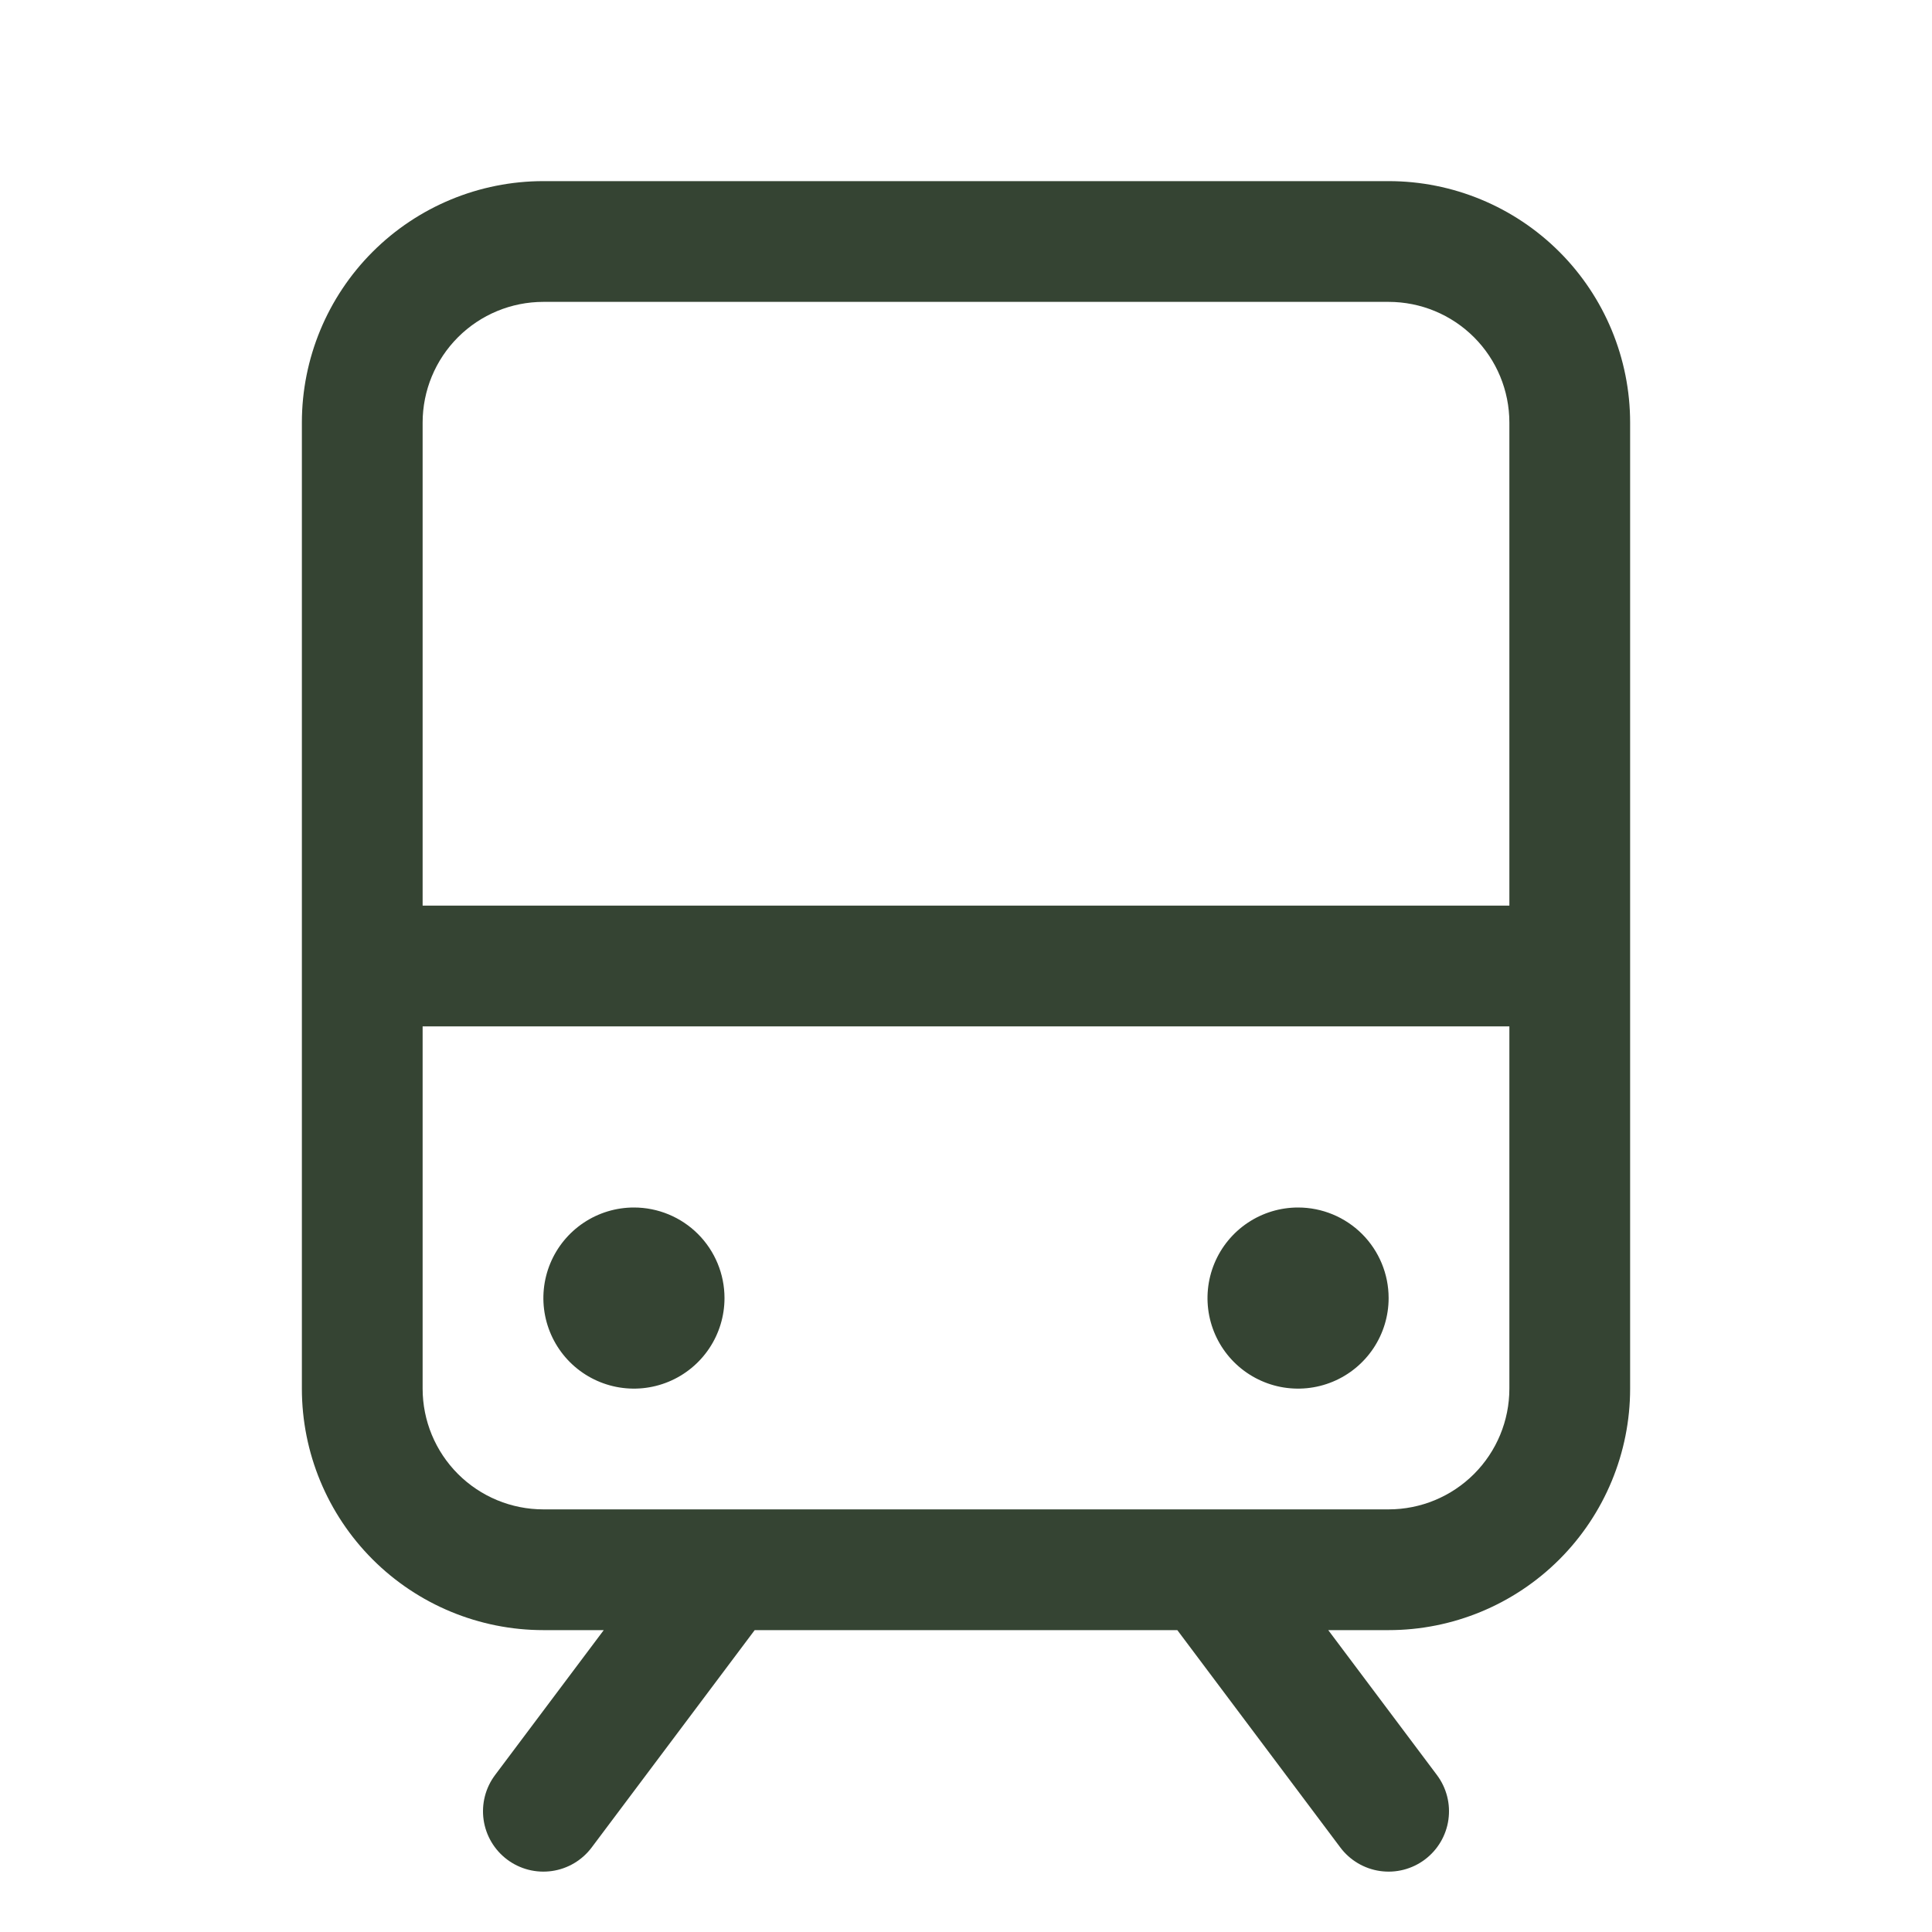 <svg width="128" height="128" viewBox="0 0 128 128" fill="none" xmlns="http://www.w3.org/2000/svg">
<path d="M92 12H36C31.756 12 27.687 13.686 24.686 16.686C21.686 19.687 20 23.756 20 28V92C20 96.243 21.686 100.313 24.686 103.314C27.687 106.314 31.756 108 36 108H40L32.8 117.6C32.485 118.02 32.255 118.498 32.125 119.007C31.995 119.516 31.966 120.046 32.04 120.566C32.114 121.086 32.291 121.586 32.558 122.038C32.826 122.49 33.18 122.885 33.6 123.2C34.02 123.515 34.498 123.744 35.007 123.875C35.516 124.005 36.046 124.034 36.566 123.96C37.086 123.886 37.586 123.71 38.038 123.442C38.49 123.174 38.885 122.82 39.2 122.4L50 108H78L88.8 122.4C89.436 123.249 90.384 123.81 91.434 123.96C92.484 124.11 93.551 123.837 94.4 123.2C95.249 122.563 95.81 121.616 95.96 120.566C96.11 119.515 95.837 118.449 95.2 117.6L88 108H92C96.243 108 100.313 106.314 103.314 103.314C106.314 100.313 108 96.243 108 92V28C108 23.756 106.314 19.687 103.314 16.686C100.313 13.686 96.243 12 92 12ZM36 20H92C94.122 20 96.157 20.843 97.657 22.343C99.157 23.843 100 25.878 100 28V60H28V28C28 25.878 28.843 23.843 30.343 22.343C31.843 20.843 33.878 20 36 20ZM92 100H36C33.878 100 31.843 99.157 30.343 97.657C28.843 96.157 28 94.122 28 92V68H100V92C100 94.122 99.157 96.157 97.657 97.657C96.157 99.157 94.122 100 92 100ZM48 86C48 87.187 47.648 88.347 46.989 89.333C46.33 90.32 45.392 91.089 44.296 91.543C43.2 91.997 41.993 92.116 40.83 91.885C39.666 91.653 38.596 91.082 37.757 90.243C36.918 89.403 36.347 88.334 36.115 87.171C35.884 86.007 36.003 84.8 36.457 83.704C36.911 82.608 37.68 81.671 38.667 81.011C39.653 80.352 40.813 80 42 80C43.591 80 45.117 80.632 46.243 81.757C47.368 82.883 48 84.409 48 86ZM92 86C92 87.187 91.648 88.347 90.989 89.333C90.329 90.32 89.392 91.089 88.296 91.543C87.2 91.997 85.993 92.116 84.829 91.885C83.666 91.653 82.597 91.082 81.757 90.243C80.918 89.403 80.347 88.334 80.115 87.171C79.884 86.007 80.003 84.8 80.457 83.704C80.911 82.608 81.68 81.671 82.667 81.011C83.653 80.352 84.813 80 86 80C87.591 80 89.117 80.632 90.243 81.757C91.368 82.883 92 84.409 92 86Z" fill="#354433"/>
</svg>
